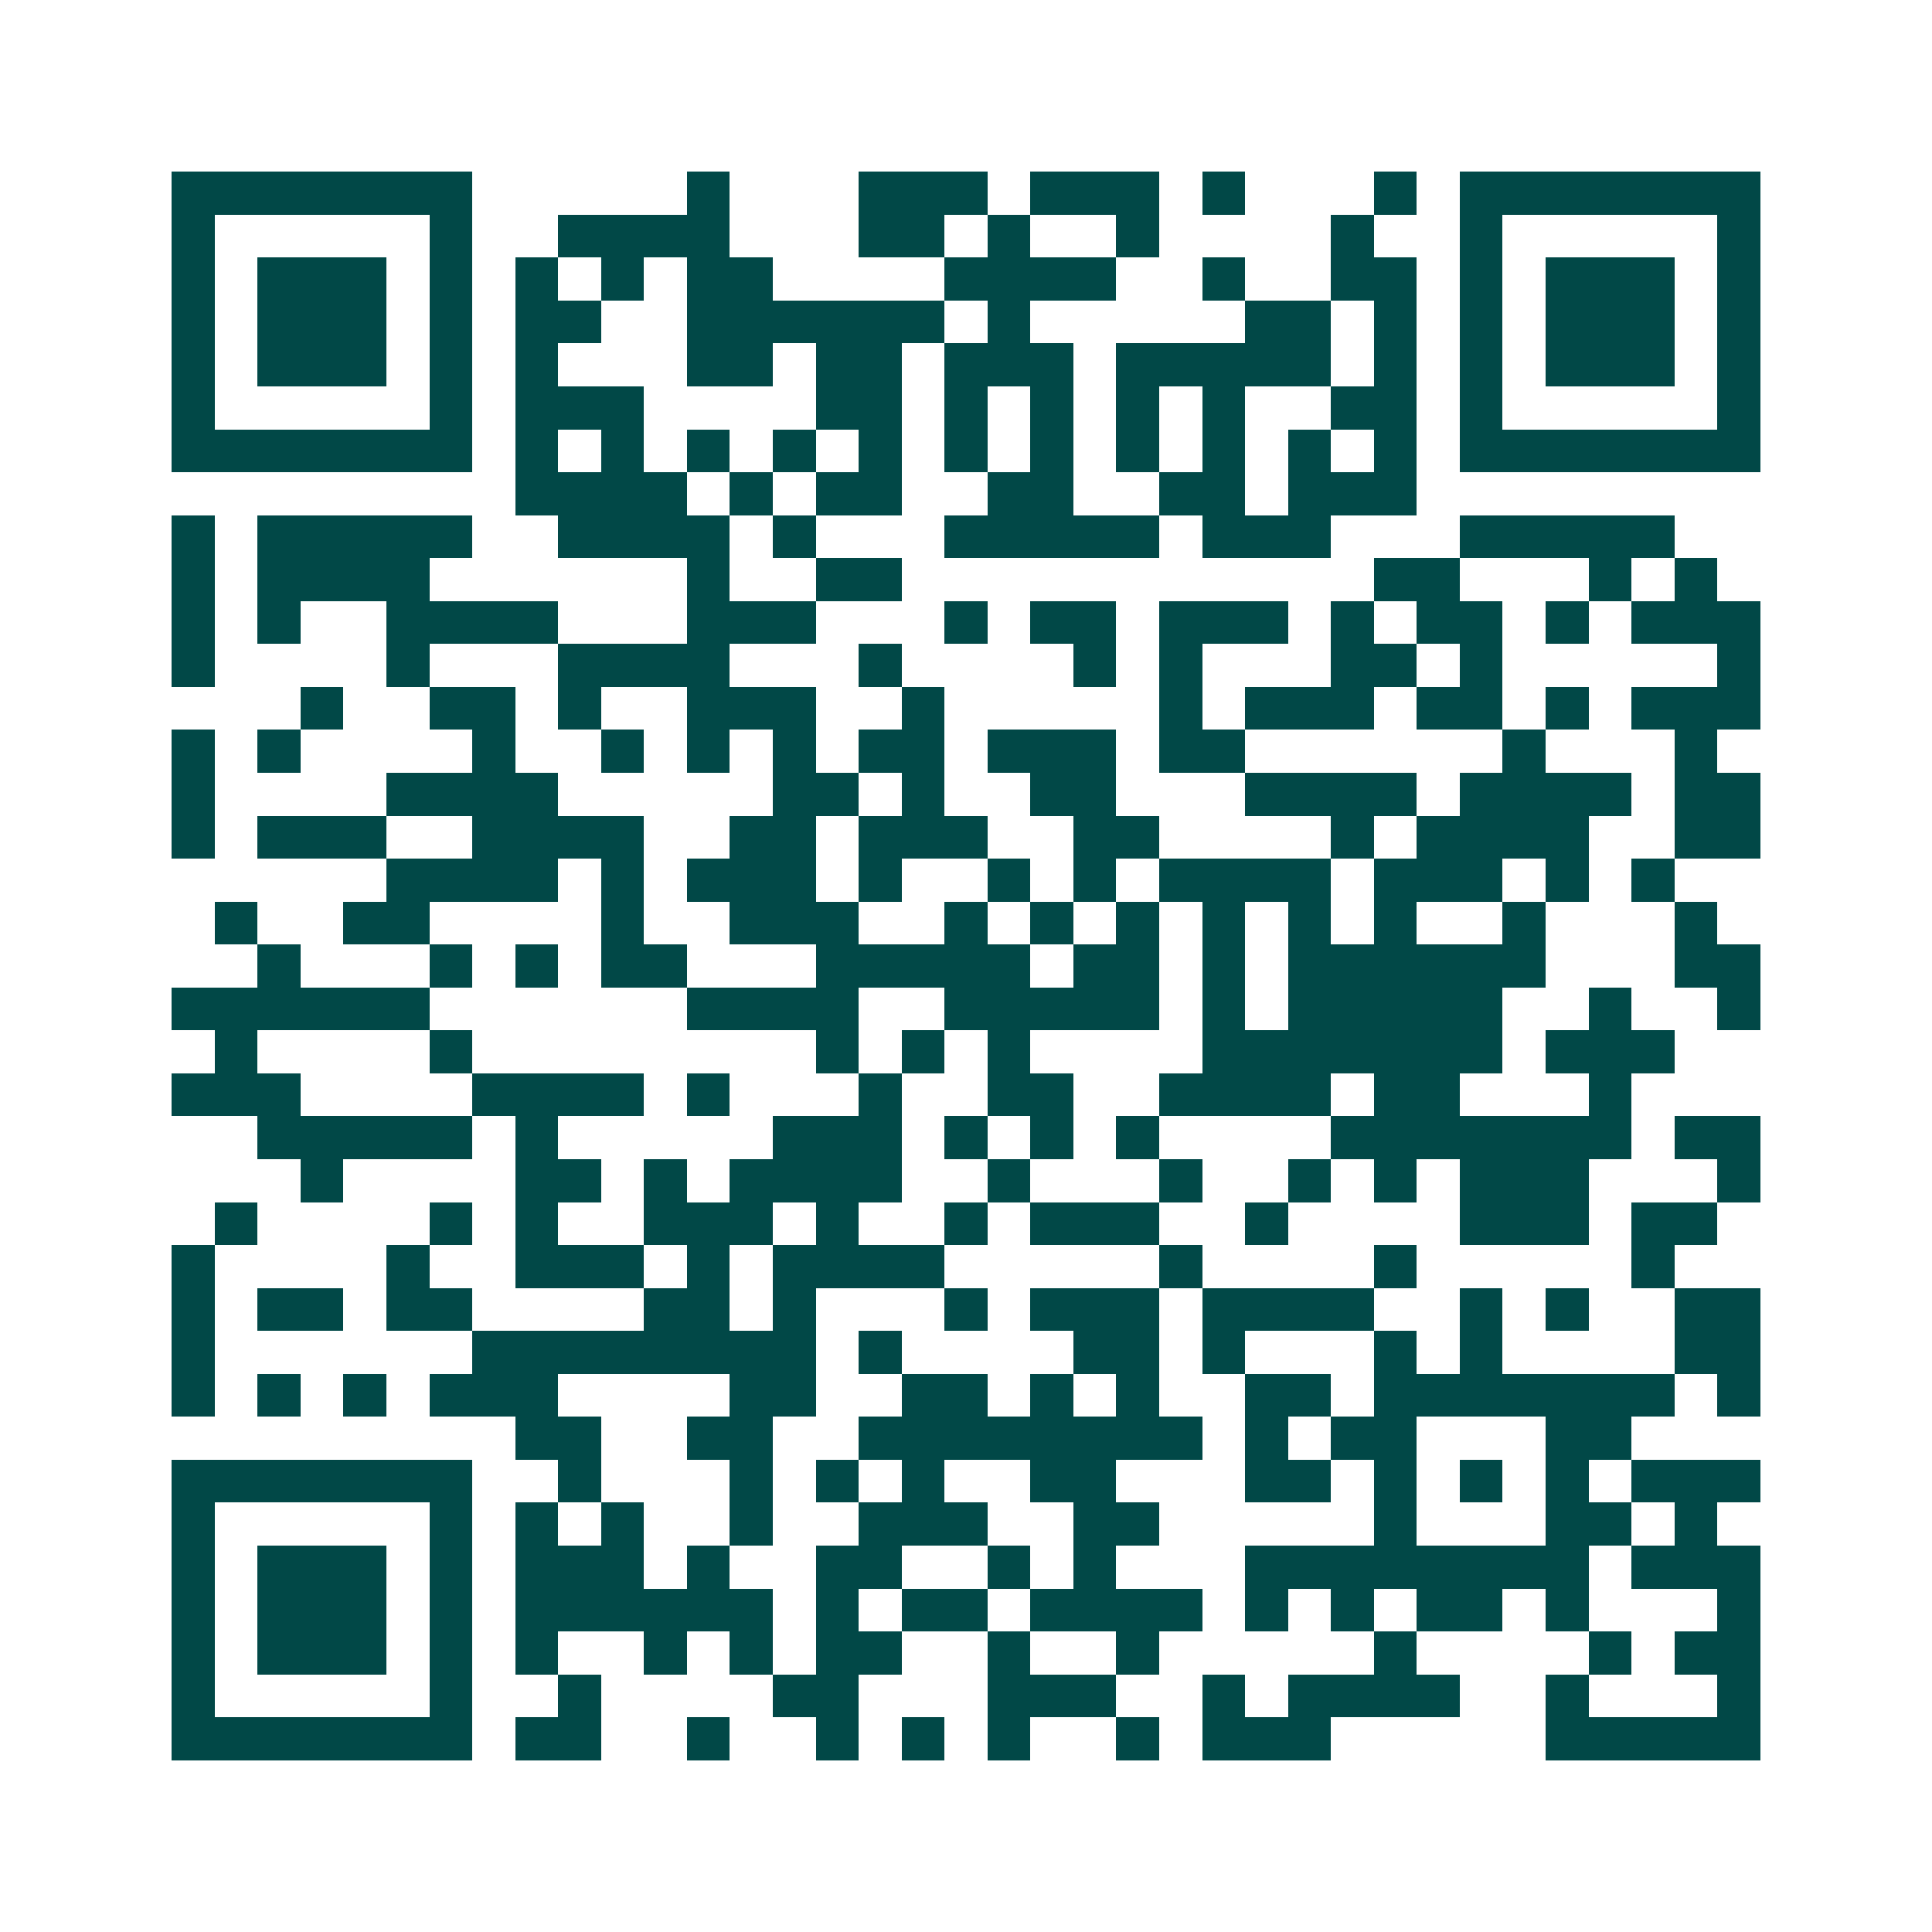 <svg xmlns="http://www.w3.org/2000/svg" width="200" height="200" viewBox="0 0 45 45" shape-rendering="crispEdges"><path fill="#ffffff" d="M0 0h45v45H0z"/><path stroke="#014847" d="M4 4.5h7m5 0h1m3 0h3m1 0h3m1 0h1m3 0h1m1 0h7M4 5.5h1m5 0h1m2 0h4m3 0h2m1 0h1m2 0h1m4 0h1m2 0h1m5 0h1M4 6.5h1m1 0h3m1 0h1m1 0h1m1 0h1m1 0h2m4 0h4m2 0h1m2 0h2m1 0h1m1 0h3m1 0h1M4 7.5h1m1 0h3m1 0h1m1 0h2m2 0h6m1 0h1m5 0h2m1 0h1m1 0h1m1 0h3m1 0h1M4 8.5h1m1 0h3m1 0h1m1 0h1m3 0h2m1 0h2m1 0h3m1 0h5m1 0h1m1 0h1m1 0h3m1 0h1M4 9.5h1m5 0h1m1 0h3m4 0h2m1 0h1m1 0h1m1 0h1m1 0h1m2 0h2m1 0h1m5 0h1M4 10.5h7m1 0h1m1 0h1m1 0h1m1 0h1m1 0h1m1 0h1m1 0h1m1 0h1m1 0h1m1 0h1m1 0h1m1 0h7M12 11.5h4m1 0h1m1 0h2m2 0h2m2 0h2m1 0h3M4 12.5h1m1 0h5m2 0h4m1 0h1m3 0h5m1 0h3m3 0h5M4 13.5h1m1 0h4m6 0h1m2 0h2m11 0h2m3 0h1m1 0h1M4 14.5h1m1 0h1m2 0h4m3 0h3m3 0h1m1 0h2m1 0h3m1 0h1m1 0h2m1 0h1m1 0h3M4 15.5h1m4 0h1m3 0h4m3 0h1m4 0h1m1 0h1m3 0h2m1 0h1m5 0h1M7 16.5h1m2 0h2m1 0h1m2 0h3m2 0h1m5 0h1m1 0h3m1 0h2m1 0h1m1 0h3M4 17.5h1m1 0h1m4 0h1m2 0h1m1 0h1m1 0h1m1 0h2m1 0h3m1 0h2m6 0h1m3 0h1M4 18.5h1m4 0h4m5 0h2m1 0h1m2 0h2m3 0h4m1 0h4m1 0h2M4 19.5h1m1 0h3m2 0h4m2 0h2m1 0h3m2 0h2m4 0h1m1 0h4m2 0h2M9 20.5h4m1 0h1m1 0h3m1 0h1m2 0h1m1 0h1m1 0h4m1 0h3m1 0h1m1 0h1M5 21.5h1m2 0h2m4 0h1m2 0h3m2 0h1m1 0h1m1 0h1m1 0h1m1 0h1m1 0h1m2 0h1m3 0h1M6 22.5h1m3 0h1m1 0h1m1 0h2m3 0h5m1 0h2m1 0h1m1 0h6m3 0h2M4 23.5h6m6 0h4m2 0h5m1 0h1m1 0h5m2 0h1m2 0h1M5 24.5h1m4 0h1m8 0h1m1 0h1m1 0h1m4 0h7m1 0h3M4 25.5h3m4 0h4m1 0h1m3 0h1m2 0h2m2 0h4m1 0h2m3 0h1M6 26.5h5m1 0h1m5 0h3m1 0h1m1 0h1m1 0h1m4 0h7m1 0h2M7 27.5h1m4 0h2m1 0h1m1 0h4m2 0h1m3 0h1m2 0h1m1 0h1m1 0h3m3 0h1M5 28.5h1m4 0h1m1 0h1m2 0h3m1 0h1m2 0h1m1 0h3m2 0h1m4 0h3m1 0h2M4 29.5h1m4 0h1m2 0h3m1 0h1m1 0h4m5 0h1m4 0h1m5 0h1M4 30.5h1m1 0h2m1 0h2m4 0h2m1 0h1m3 0h1m1 0h3m1 0h4m2 0h1m1 0h1m2 0h2M4 31.5h1m6 0h8m1 0h1m4 0h2m1 0h1m3 0h1m1 0h1m4 0h2M4 32.5h1m1 0h1m1 0h1m1 0h3m4 0h2m2 0h2m1 0h1m1 0h1m2 0h2m1 0h7m1 0h1M12 33.5h2m2 0h2m2 0h8m1 0h1m1 0h2m3 0h2M4 34.5h7m2 0h1m3 0h1m1 0h1m1 0h1m2 0h2m3 0h2m1 0h1m1 0h1m1 0h1m1 0h3M4 35.5h1m5 0h1m1 0h1m1 0h1m2 0h1m2 0h3m2 0h2m5 0h1m3 0h2m1 0h1M4 36.5h1m1 0h3m1 0h1m1 0h3m1 0h1m2 0h2m2 0h1m1 0h1m3 0h8m1 0h3M4 37.5h1m1 0h3m1 0h1m1 0h6m1 0h1m1 0h2m1 0h4m1 0h1m1 0h1m1 0h2m1 0h1m3 0h1M4 38.5h1m1 0h3m1 0h1m1 0h1m2 0h1m1 0h1m1 0h2m2 0h1m2 0h1m5 0h1m4 0h1m1 0h2M4 39.5h1m5 0h1m2 0h1m4 0h2m3 0h3m2 0h1m1 0h4m2 0h1m3 0h1M4 40.5h7m1 0h2m2 0h1m2 0h1m1 0h1m1 0h1m2 0h1m1 0h3m5 0h5"/></svg>
